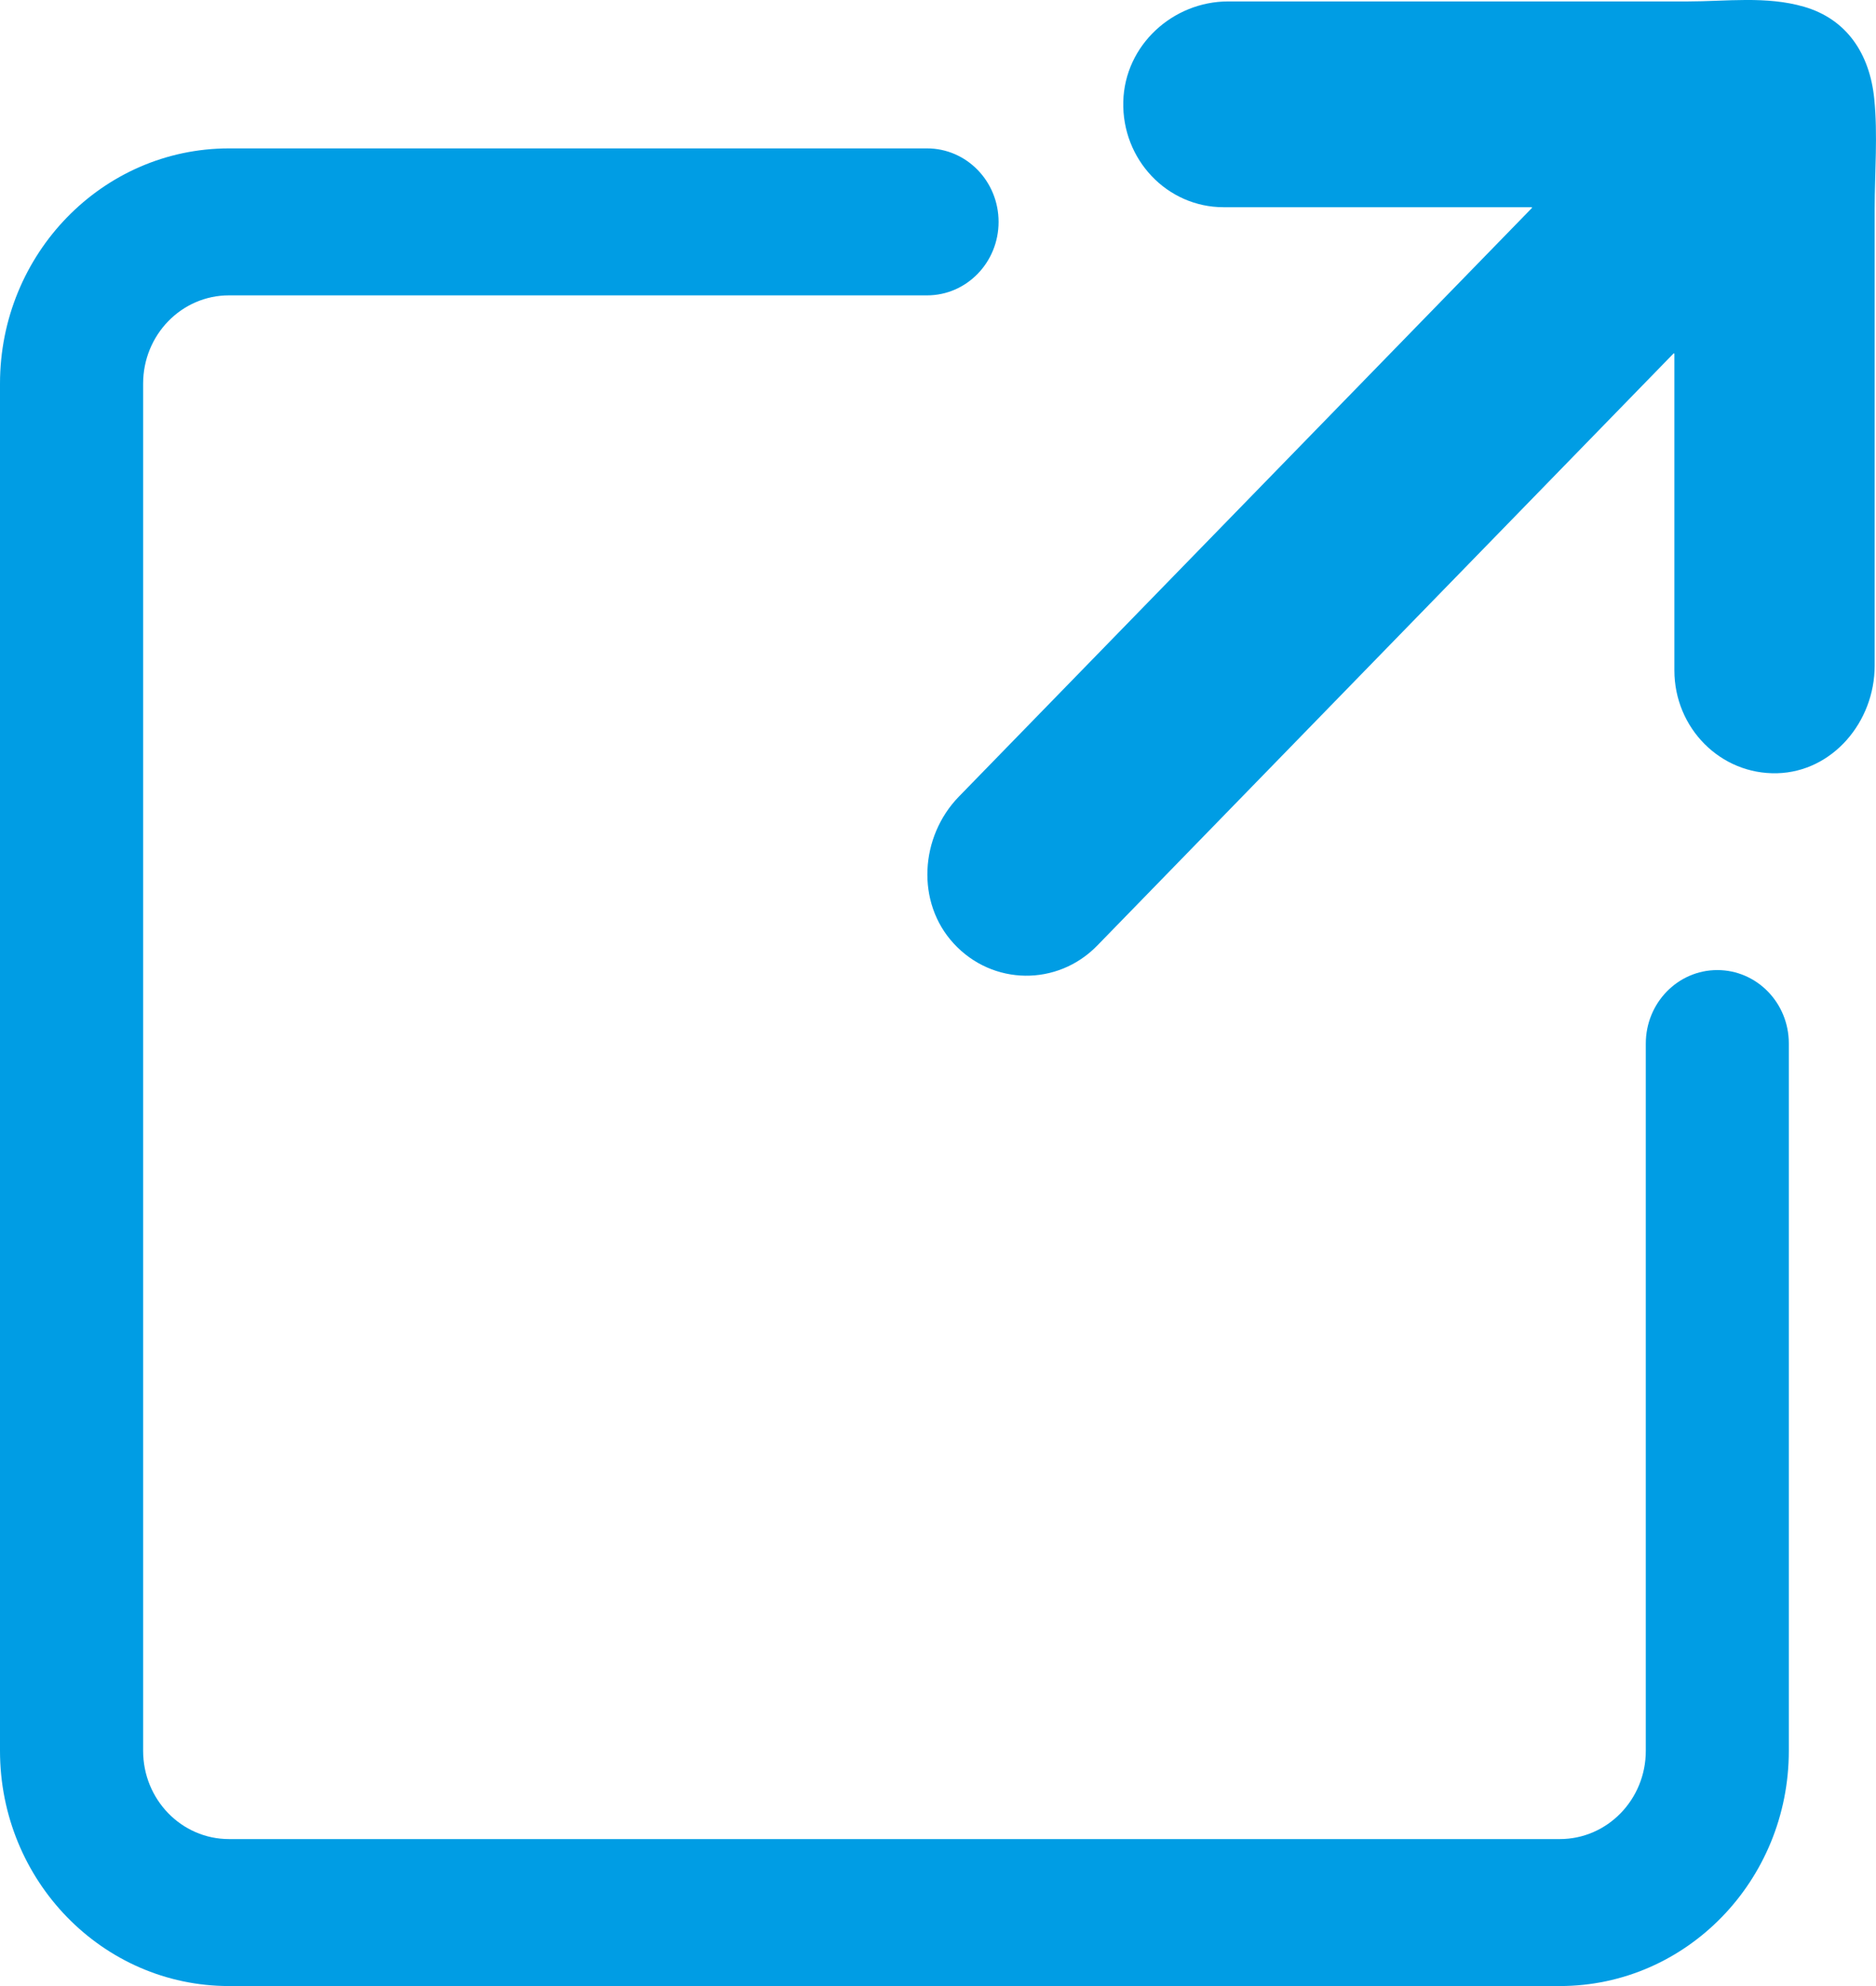 <svg width="17" height="18" viewBox="0 0 17 18" fill="none" xmlns="http://www.w3.org/2000/svg">
<g clip-path="url(#clip0_218_46)">
<path d="M15.562 8.792C15.204 8.792 14.914 9.09 14.914 9.458V15.868C14.914 16.31 14.565 16.668 14.135 16.668H2.075C1.645 16.668 1.297 16.31 1.297 15.868V3.477C1.297 3.035 1.645 2.677 2.075 2.677H8.401C8.759 2.677 9.049 2.379 9.049 2.011C9.049 1.643 8.759 1.345 8.401 1.345H2.075C0.929 1.345 0 2.3 0 3.477V15.868C0 17.045 0.929 18 2.075 18H14.135C15.281 18 16.21 17.045 16.21 15.868V9.457C16.21 9.089 15.92 8.792 15.562 8.792Z" fill="#009DE4"/>
<path d="M16.988 6.033V1.893C16.988 1.563 17.017 1.222 16.984 0.894C16.943 0.489 16.736 0.173 16.347 0.061C16.006 -0.038 15.643 0.013 15.295 0.013H11.129C10.63 0.013 10.192 0.408 10.179 0.921C10.166 1.447 10.577 1.878 11.087 1.878H13.879C13.883 1.878 13.884 1.883 13.882 1.885L8.689 7.22C8.336 7.583 8.299 8.18 8.643 8.552C8.995 8.934 9.583 8.94 9.943 8.57L15.165 3.204C15.168 3.201 15.173 3.204 15.173 3.207V6.076C15.173 6.599 15.592 7.022 16.105 7.008C16.604 6.995 16.988 6.545 16.988 6.032V6.033Z" fill="#009DE4"/>
</g>
<defs>
<clipPath id="clip0_218_46">
<rect width="17" height="18" fill="white"/>
</clipPath>
</defs>
</svg>
